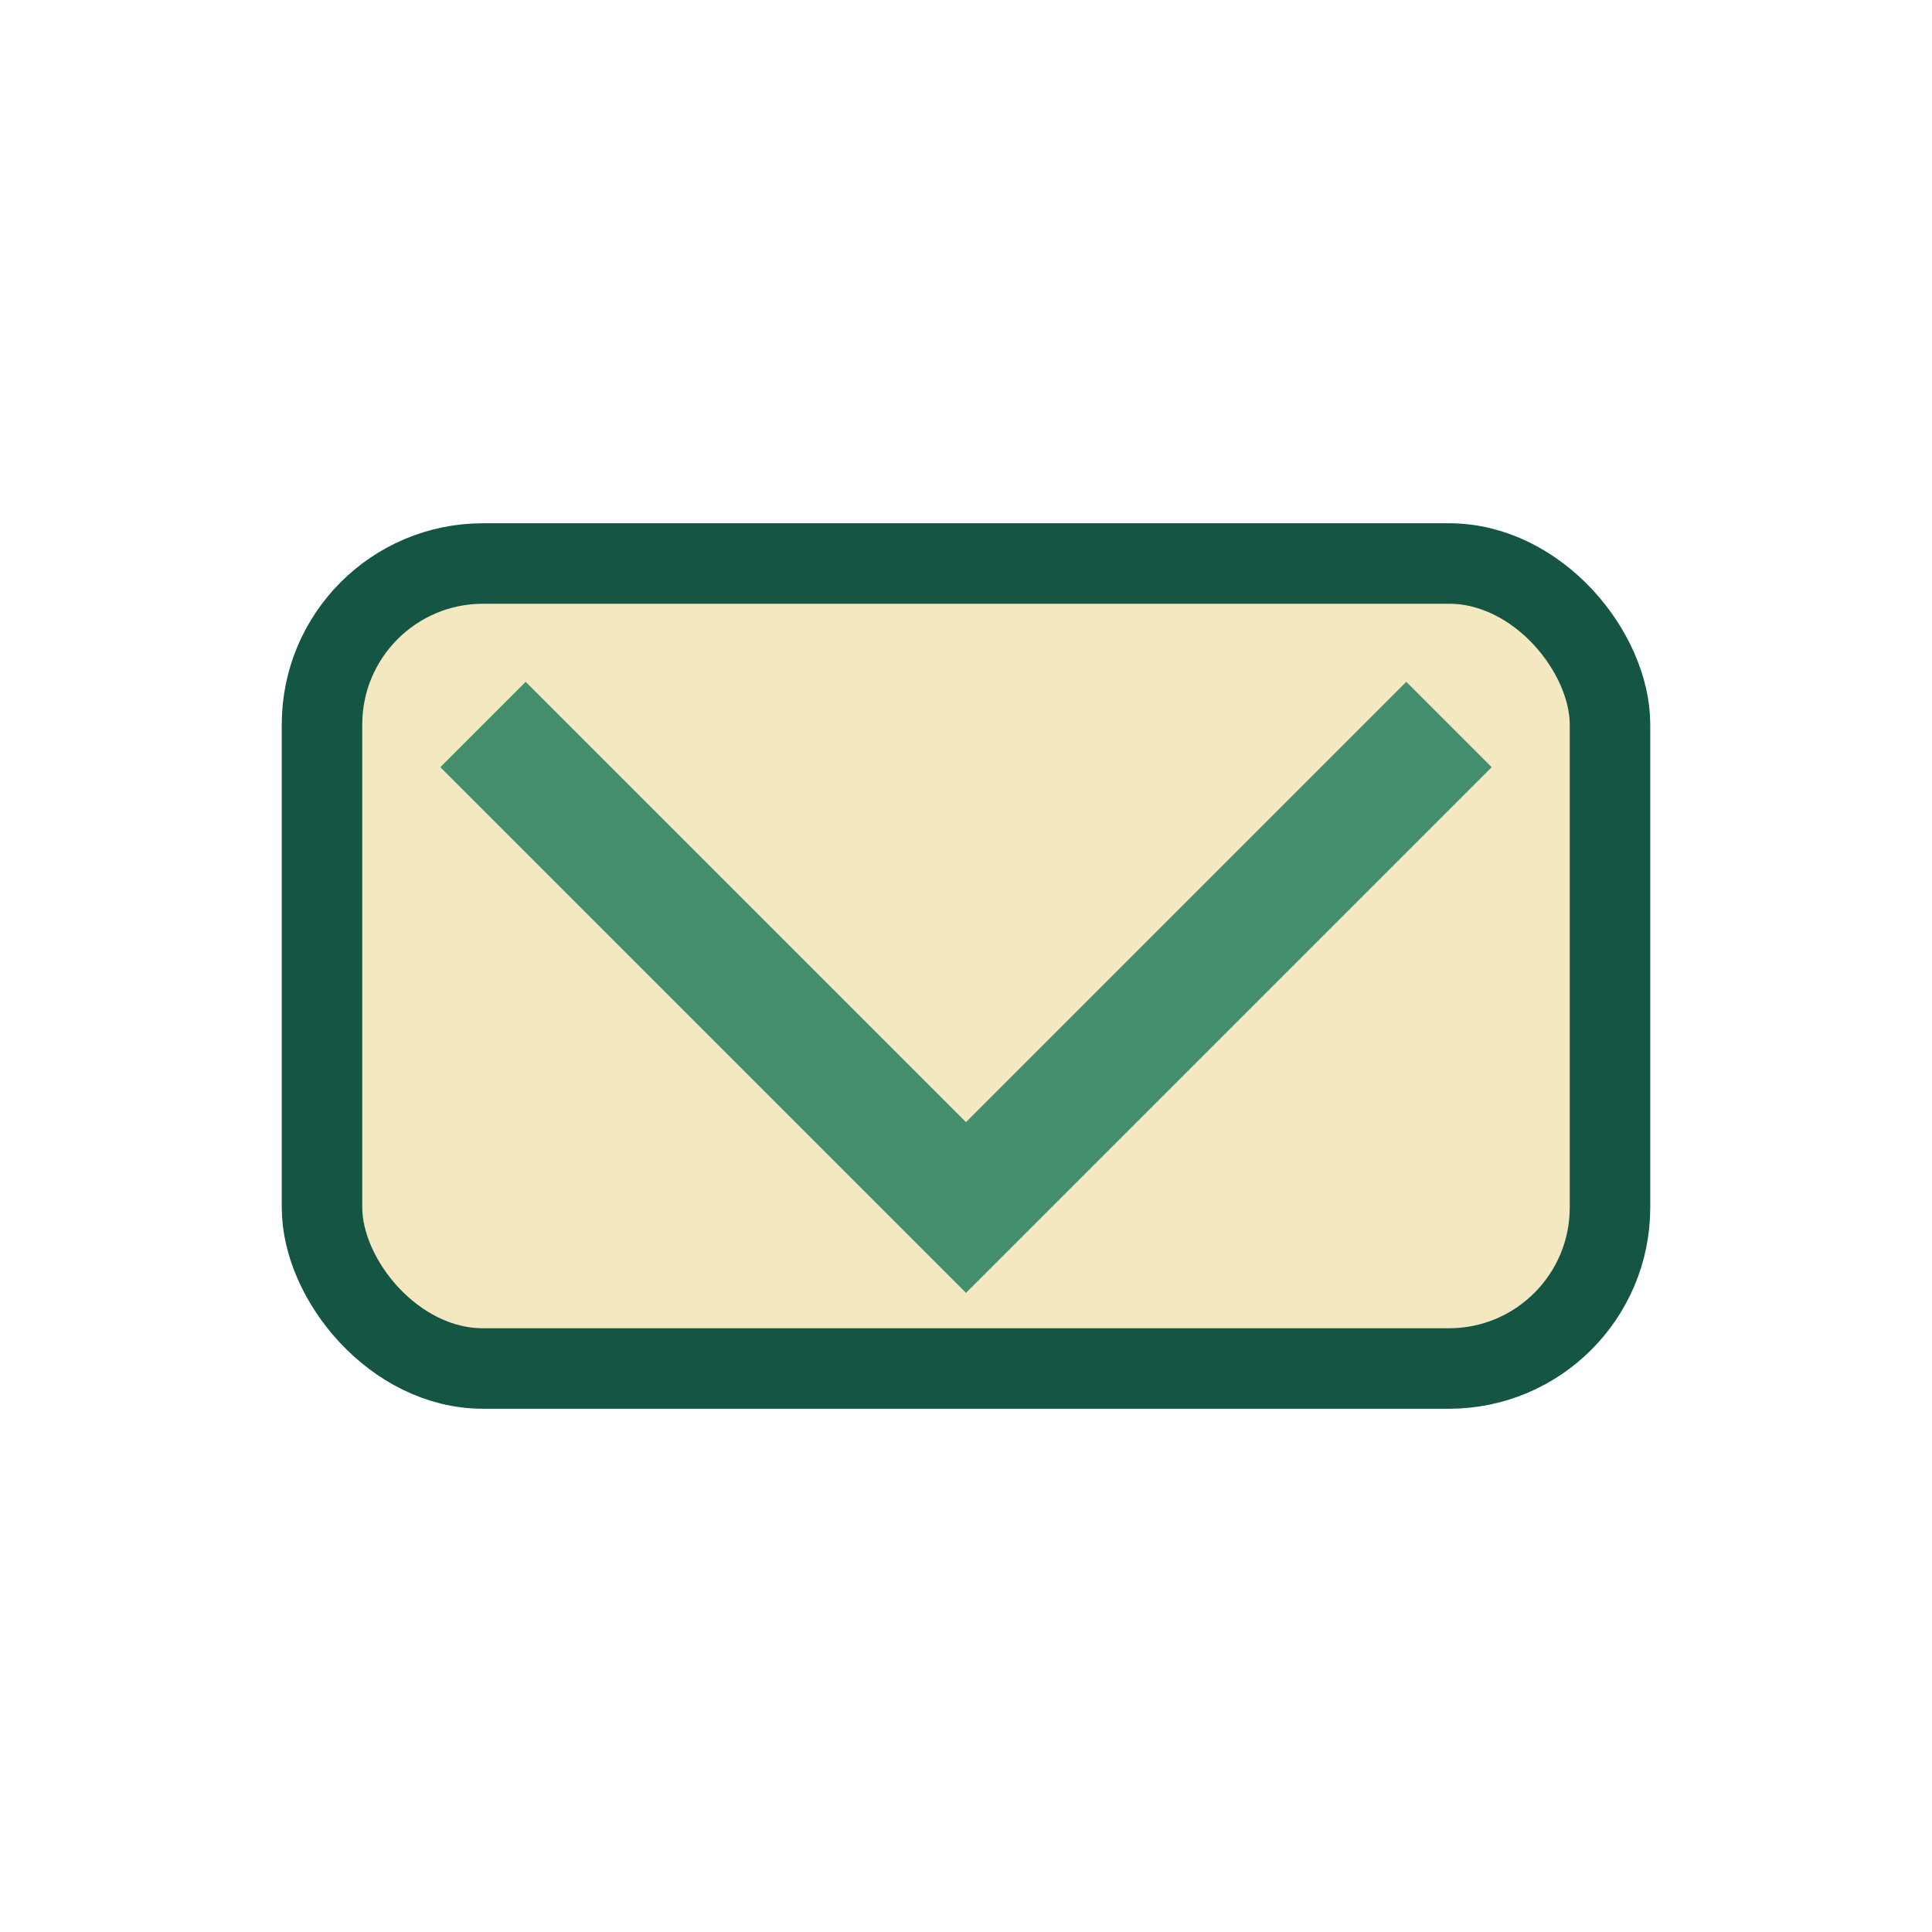 <?xml version="1.0" encoding="UTF-8"?>
<svg xmlns="http://www.w3.org/2000/svg" width="24" height="24" viewBox="0 0 24 24"><rect width="24" height="24" fill="none"/><rect x="4" y="7" width="16" height="10" rx="2" fill="#F4E8C1" stroke="#155544" stroke-width="1"/><path d="M6 9l6 6 6-6" stroke="#468F6E" stroke-width="1.5" fill="none"/></svg>